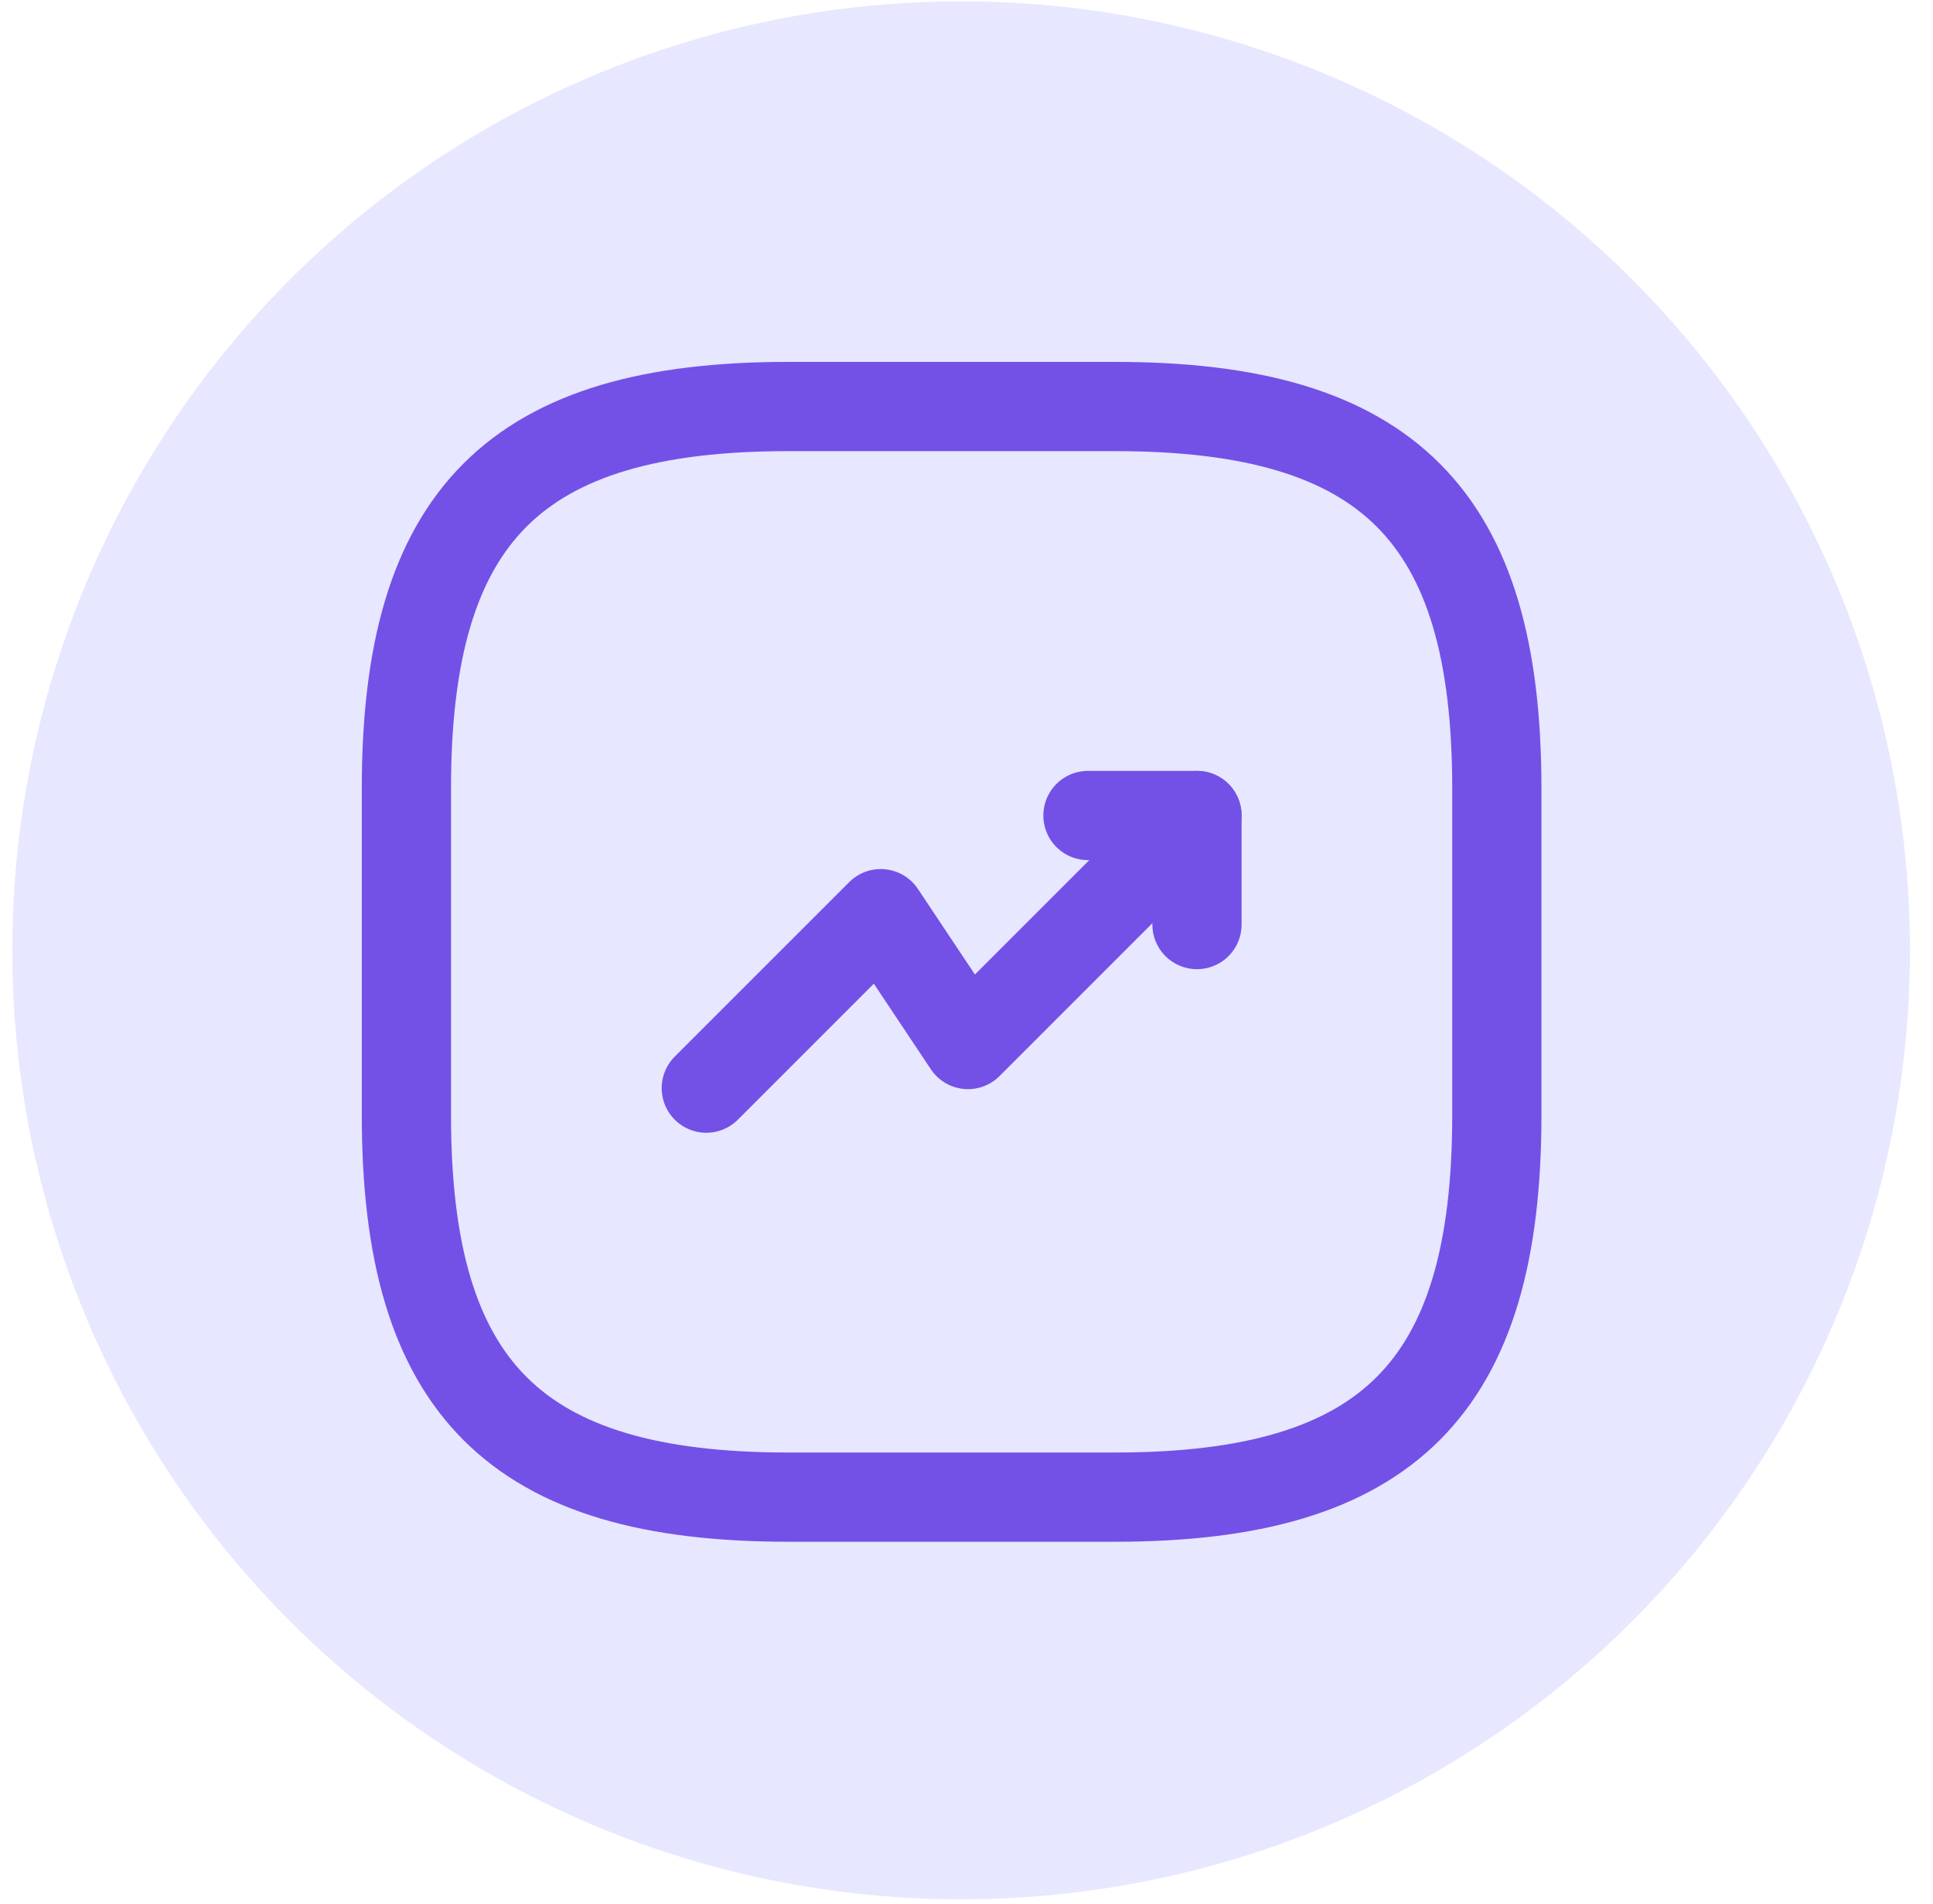 <svg width="65" height="64" viewBox="0 0 65 64" fill="none" xmlns="http://www.w3.org/2000/svg">
<circle cx="32.319" cy="31.95" r="31.905" fill="#E7E7FF"/>
<path d="M40.25 27.417L32.55 35.117L29.617 30.717L23.75 36.583" stroke="#7351E7" stroke-width="3" stroke-linecap="round" stroke-linejoin="round"/>
<path d="M36.584 27.417H40.25V31.083" stroke="#7351E7" stroke-width="3" stroke-linecap="round" stroke-linejoin="round"/>
<path d="M26.5 50.333H37.5C46.666 50.333 50.333 46.667 50.333 37.5V26.5C50.333 17.333 46.666 13.667 37.5 13.667H26.5C17.333 13.667 13.666 17.333 13.666 26.5V37.5C13.666 46.667 17.333 50.333 26.5 50.333Z" stroke="#7351E7" stroke-width="3" stroke-linecap="round" stroke-linejoin="round"/>
</svg>
